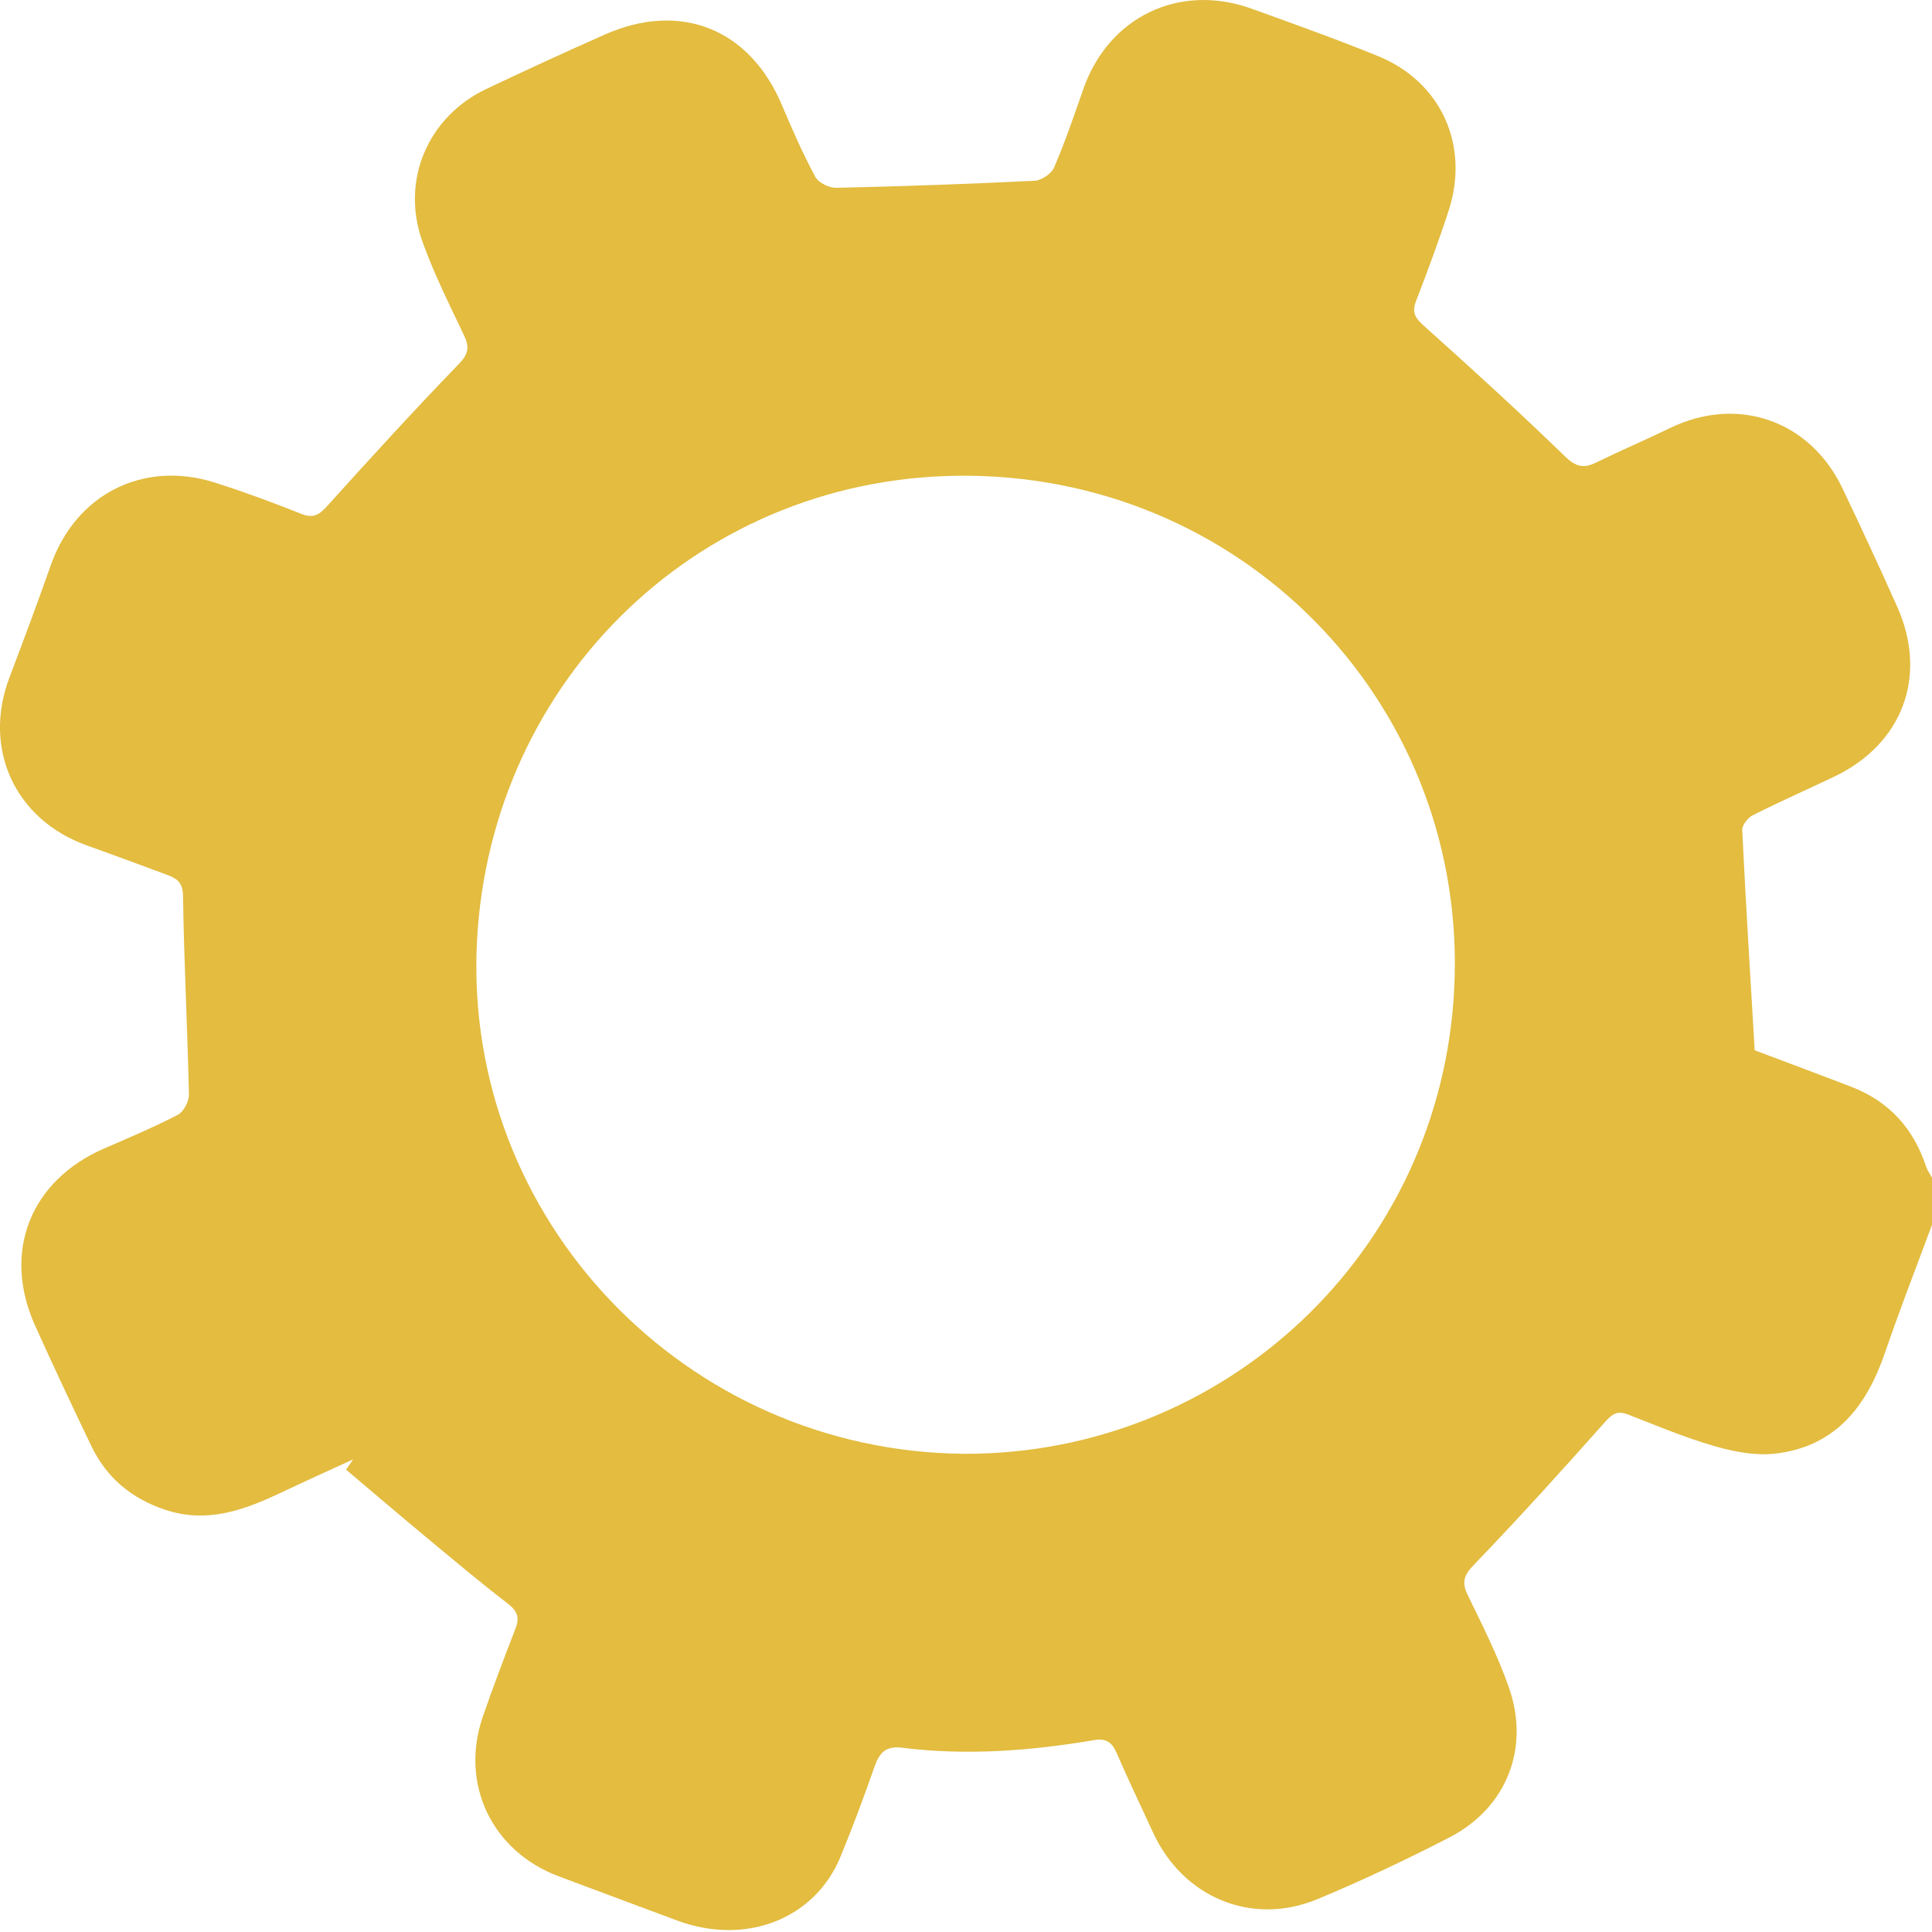 <?xml version="1.0" encoding="utf-8"?>
<!-- Generator: Adobe Illustrator 16.0.4, SVG Export Plug-In . SVG Version: 6.00 Build 0)  -->
<!DOCTYPE svg PUBLIC "-//W3C//DTD SVG 1.1//EN" "http://www.w3.org/Graphics/SVG/1.1/DTD/svg11.dtd">
<svg version="1.1" id="Layer_1" xmlns="http://www.w3.org/2000/svg" xmlns:xlink="http://www.w3.org/1999/xlink" x="0px" y="0px"
	 width="450px" height="450px" viewBox="0 0 450 450" enable-background="new 0 0 450 450" xml:space="preserve">
<path fill="#E3BC40" d="M450,285.268c-3.676,9.955-7.544,19.844-10.979,29.881c-4.293,12.545-11.63,21.821-25.532,23.429
	c-4.599,0.532-9.602-0.438-14.125-1.741c-6.845-1.97-13.462-4.754-20.114-7.354c-2.448-0.955-3.658-0.242-5.389,1.705
	c-10.017,11.271-20.14,22.455-30.59,33.318c-2.43,2.526-2.814,4.127-1.347,7.143c3.411,7.004,6.938,14.02,9.515,21.349
	c5.002,14.238-0.547,28.138-13.926,35.024c-10.035,5.163-20.27,10.009-30.688,14.339c-15.246,6.336-31.311-0.423-38.244-15.512
	c-2.844-6.188-5.797-12.329-8.511-18.572c-1.099-2.523-2.454-3.442-5.31-2.959c-14.804,2.506-29.7,3.641-44.667,1.759
	c-3.813-0.479-5.285,1.209-6.421,4.463c-2.456,7.042-5.069,14.04-7.905,20.938c-5.905,14.359-21.881,20.841-38.061,14.846
	c-9.19-3.404-18.361-6.863-27.543-10.286c-15.562-5.803-23.105-21.503-17.71-37.166c2.379-6.906,4.97-13.743,7.62-20.55
	c1.021-2.62,0.398-4.127-1.847-5.854c-6.442-4.951-12.667-10.187-18.918-15.382c-6.271-5.212-12.471-10.511-18.702-15.771
	c0.553-0.799,1.105-1.6,1.659-2.399c-5.524,2.542-11.073,5.034-16.567,7.64c-8.696,4.125-17.401,7.404-27.303,4.073
	c-7.868-2.647-13.609-7.494-17.156-14.897c-4.451-9.289-8.847-18.605-13.075-27.998c-7.691-17.08-1.138-33.715,16.05-41.205
	c5.783-2.52,11.617-4.961,17.202-7.869c1.361-0.709,2.626-3.141,2.591-4.75c-0.342-15.422-1.146-30.833-1.377-46.254
	c-0.047-3.177-1.498-4.061-3.729-4.891c-6.225-2.317-12.451-4.631-18.706-6.866c-16.685-5.961-24.29-22.494-18.007-39.056
	c3.298-8.694,6.551-17.408,9.638-26.179c5.817-16.529,21.513-24.569,38.261-19.245c6.8,2.161,13.512,4.645,20.141,7.29
	c2.983,1.19,4.329-0.007,6.207-2.089c9.983-11.071,20.04-22.086,30.401-32.799c2.33-2.408,2.543-3.981,1.216-6.772
	c-3.419-7.188-7.004-14.351-9.675-21.827c-5.09-14.245,1.328-29.075,14.932-35.518c9.154-4.335,18.355-8.578,27.617-12.676
	c17.619-7.796,33.743-1.26,41.198,16.449c2.384,5.661,4.877,11.299,7.77,16.706c0.734,1.37,3.217,2.597,4.867,2.56
	c15.417-0.339,30.832-0.88,46.233-1.645c1.605-0.08,3.911-1.644,4.537-3.101c2.549-5.943,4.646-12.086,6.775-18.203
	c5.881-16.876,22.396-24.845,39.246-18.758c9.84,3.556,19.707,7.069,29.394,11.016c14.701,5.993,21.414,20.788,16.482,35.969
	c-2.309,7.108-4.916,14.125-7.604,21.101c-1.035,2.687-0.193,3.962,1.871,5.807c11.107,9.933,22.114,19.991,32.81,30.364
	c2.538,2.461,4.342,2.873,7.282,1.431c5.667-2.776,11.483-5.245,17.158-8.005c15.739-7.657,32.631-1.849,40.196,14.018
	c4.359,9.145,8.628,18.335,12.756,27.586c7.199,16.13,1.274,31.975-14.7,39.587c-6.297,3-12.681,5.822-18.908,8.959
	c-1.16,0.584-2.551,2.324-2.495,3.465c0.822,16.877,1.869,33.744,2.903,51.297c6.653,2.511,14.58,5.456,22.472,8.493
	c8.789,3.382,14.517,9.674,17.453,18.59c0.3,0.912,0.91,1.723,1.376,2.581C450,277.949,450,281.607,450,285.268z M224.625,338.621
	c60.619,0.135,111.111-46.889,114.102-108.523c3.133-64.58-47.369-118.466-112.764-119.285
	c-62.101-0.778-111.822,47.118-114.876,108.69C107.901,283.734,159.393,338.077,224.625,338.621z"/>
</svg>
